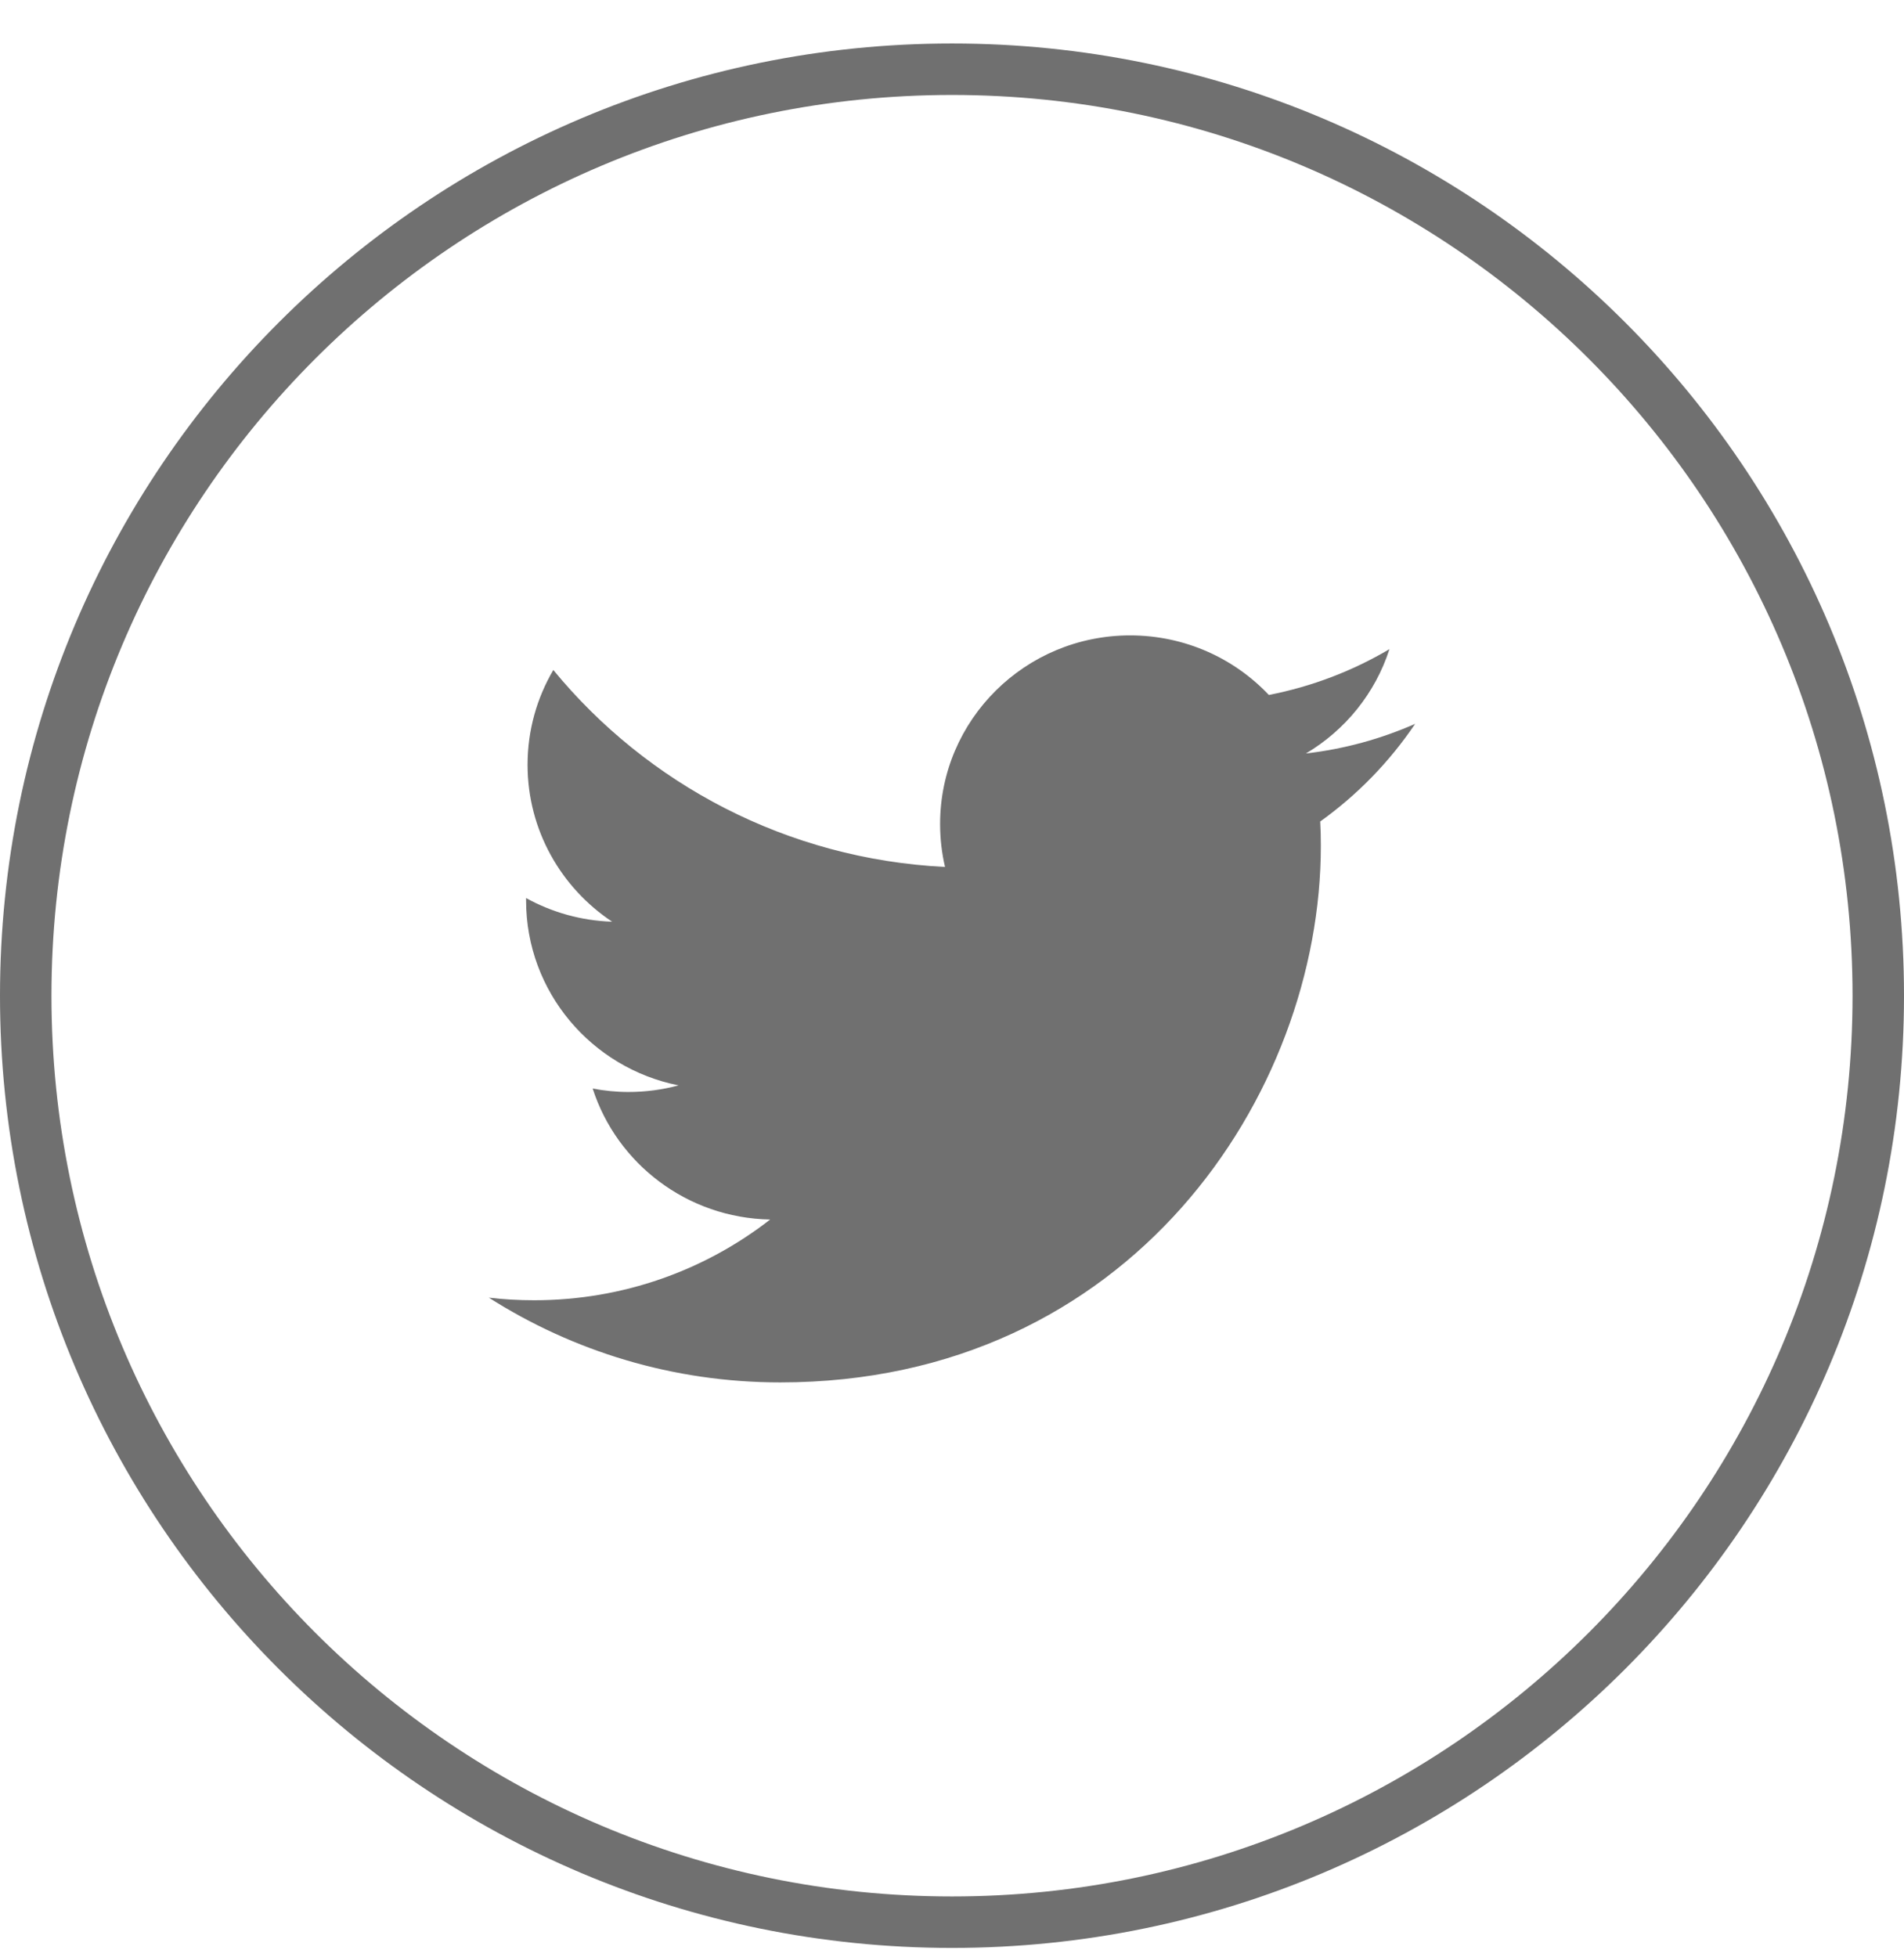 <svg width="36" height="37" viewBox="0 0 36 37" fill="none" xmlns="http://www.w3.org/2000/svg">
<path d="M18 0.822C27.941 0.822 36 8.881 36 18.822C36 28.763 27.941 36.822 18 36.822C8.059 36.822 0 28.763 0 18.822C0 8.881 8.059 0.822 18 0.822ZM18 1.795C8.596 1.795 0.973 9.418 0.973 18.822C0.973 28.226 8.596 35.849 18 35.849C27.404 35.849 35.027 28.226 35.027 18.822C35.027 9.418 27.404 1.795 18 1.795ZM21.368 12.011C22.402 12.011 23.336 12.444 23.991 13.137C24.81 12.977 25.578 12.681 26.271 12.271C26.003 13.104 25.435 13.803 24.692 14.243C25.42 14.159 26.112 13.967 26.757 13.683C26.274 14.399 25.666 15.025 24.962 15.529C24.971 15.68 24.974 15.835 24.974 15.989C24.974 20.7 21.361 26.132 14.751 26.132C12.721 26.132 10.833 25.541 9.243 24.53C9.525 24.563 9.81 24.579 10.101 24.579C11.784 24.579 13.334 24.009 14.562 23.053C12.991 23.024 11.663 21.995 11.206 20.577C11.425 20.619 11.651 20.642 11.882 20.642C12.209 20.642 12.528 20.599 12.829 20.517C11.185 20.189 9.947 18.749 9.947 17.022V16.976C10.431 17.244 10.985 17.404 11.574 17.423C10.611 16.784 9.975 15.693 9.975 14.456C9.975 13.803 10.153 13.191 10.462 12.665C12.234 14.821 14.882 16.239 17.868 16.388C17.807 16.128 17.775 15.855 17.775 15.575C17.775 13.607 19.384 12.011 21.368 12.011Z" fill="#707070"/>
</svg>

